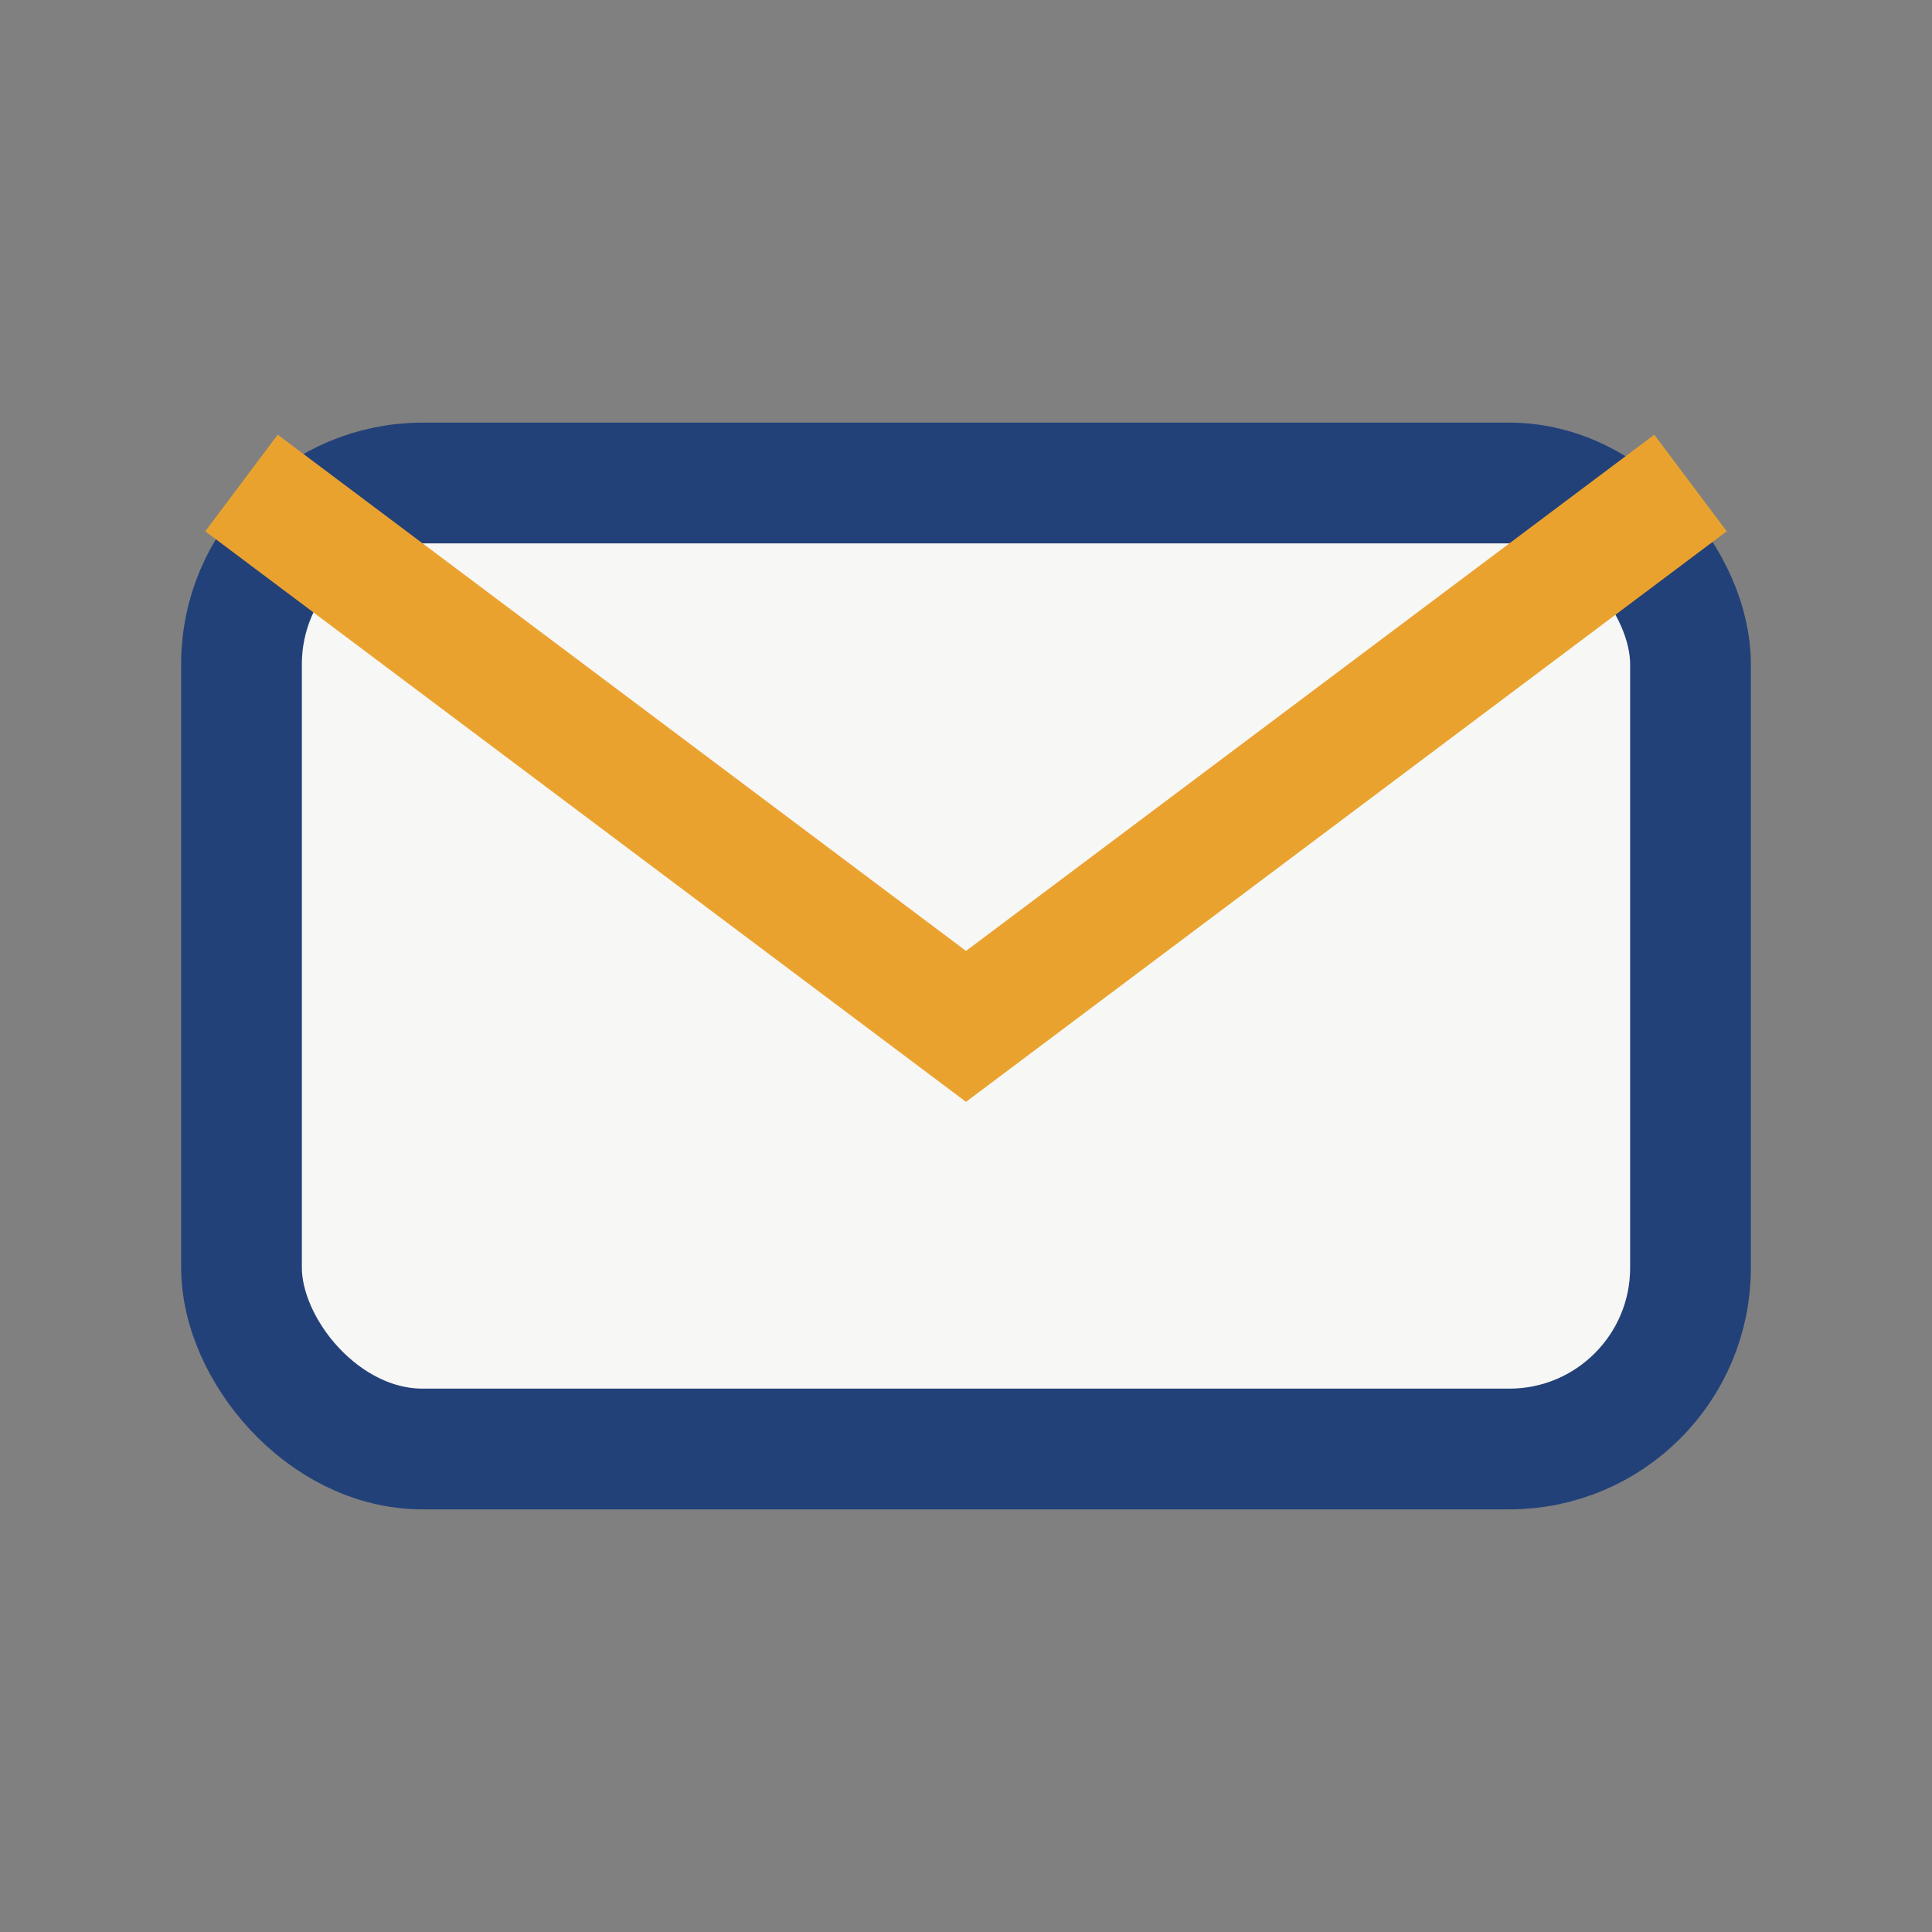 <?xml version="1.0" encoding="UTF-8"?>
<svg xmlns="http://www.w3.org/2000/svg" width="32" height="32" viewBox="0 0 32 32"><rect x="0" y="0" width="32" height="32" fill="#808080" stroke="none"/><rect x="4" y="8" width="24" height="16" rx="3" fill="#F7F7F5" stroke="#234179" stroke-width="2"/><path d="M4 8l12 9 12-9" fill="none" stroke="#EAA22F" stroke-width="2"/></svg>